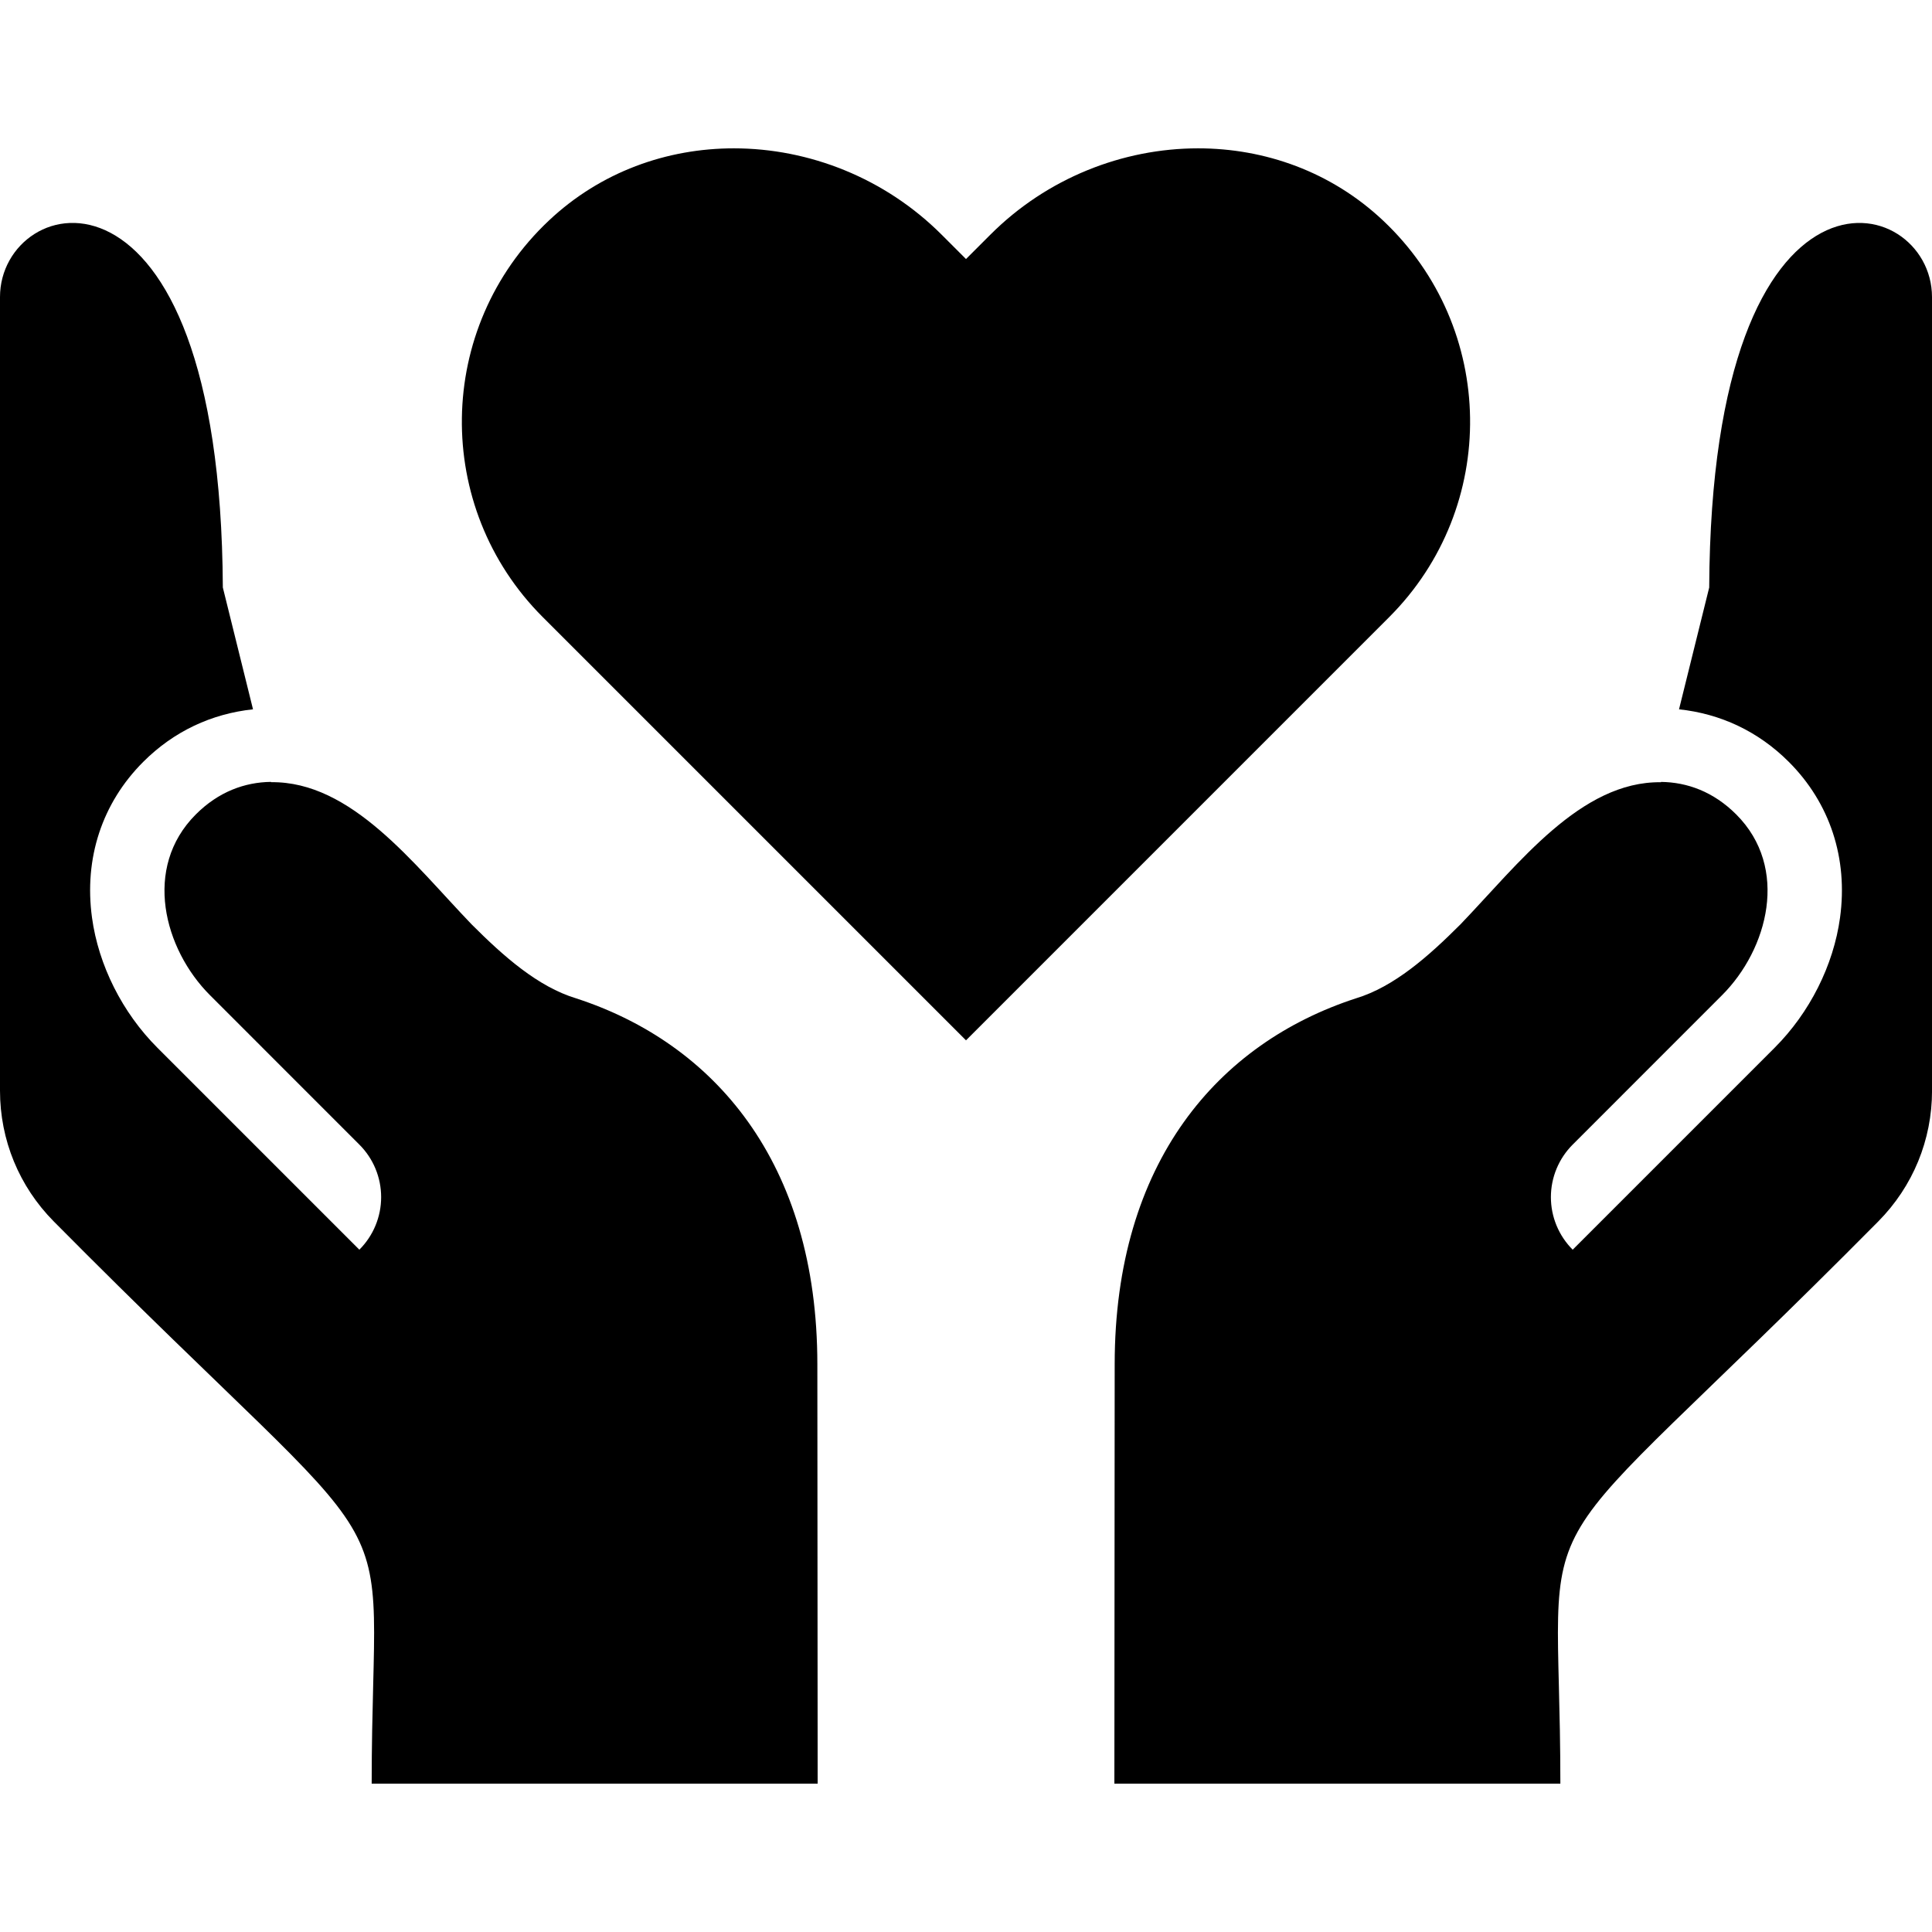 <svg width="50" height="50" viewBox="0 0 50 50" fill="none" xmlns="http://www.w3.org/2000/svg">
<path d="M35.794 5.708C34.454 4.445 32.737 3.839 31.008 3.839C29.06 3.839 27.095 4.607 25.63 6.074L25 6.704L24.37 6.074C22.904 4.608 20.939 3.839 18.992 3.839C17.262 3.839 15.546 4.445 14.205 5.708C11.256 8.485 11.203 13.128 14.047 15.971L25 26.924L35.952 15.971C38.796 13.127 38.743 8.484 35.794 5.708Z" fill="black"/>
<path d="M21.161 46.161L21.153 35.309C21.153 30.068 18.468 26.995 14.912 25.838C13.92 25.538 13.031 24.749 12.204 23.921C10.701 22.357 9.095 20.217 7.015 20.243L7.013 20.235C6.334 20.244 5.655 20.489 5.067 21.078C3.687 22.458 4.244 24.566 5.435 25.756L9.3 29.622C9.661 29.982 9.864 30.471 9.864 30.982C9.864 31.492 9.661 31.981 9.3 32.342L4.074 27.116C3.166 26.208 2.549 24.98 2.381 23.748C2.171 22.213 2.642 20.782 3.706 19.718C4.503 18.921 5.481 18.471 6.548 18.357L5.767 15.204C5.708 3.505 0 4.934 0 7.686L0 28.226C0 29.501 0.494 30.704 1.392 31.611C10.949 41.256 9.619 38.149 9.619 46.161H21.161Z" fill="black"/>
<path d="M50 7.687C50 4.934 44.293 3.505 44.234 15.205L43.453 18.357C44.52 18.471 45.498 18.921 46.295 19.718C47.359 20.782 47.83 22.214 47.62 23.749C47.452 24.981 46.835 26.209 45.926 27.117L40.701 32.342C40.34 31.981 40.137 31.492 40.137 30.982C40.137 30.472 40.34 29.983 40.701 29.622L44.566 25.756C45.756 24.566 46.314 22.458 44.934 21.078C44.346 20.49 43.667 20.244 42.988 20.236L42.986 20.244C40.906 20.217 39.3 22.357 37.797 23.922C36.97 24.749 36.081 25.538 35.089 25.838C31.533 26.996 28.848 30.069 28.848 35.309L28.84 46.161H40.382C40.382 38.149 39.052 41.256 48.609 31.611C49.507 30.704 50.001 29.501 50.001 28.226L50 7.687Z" fill="black"/>
</svg>
